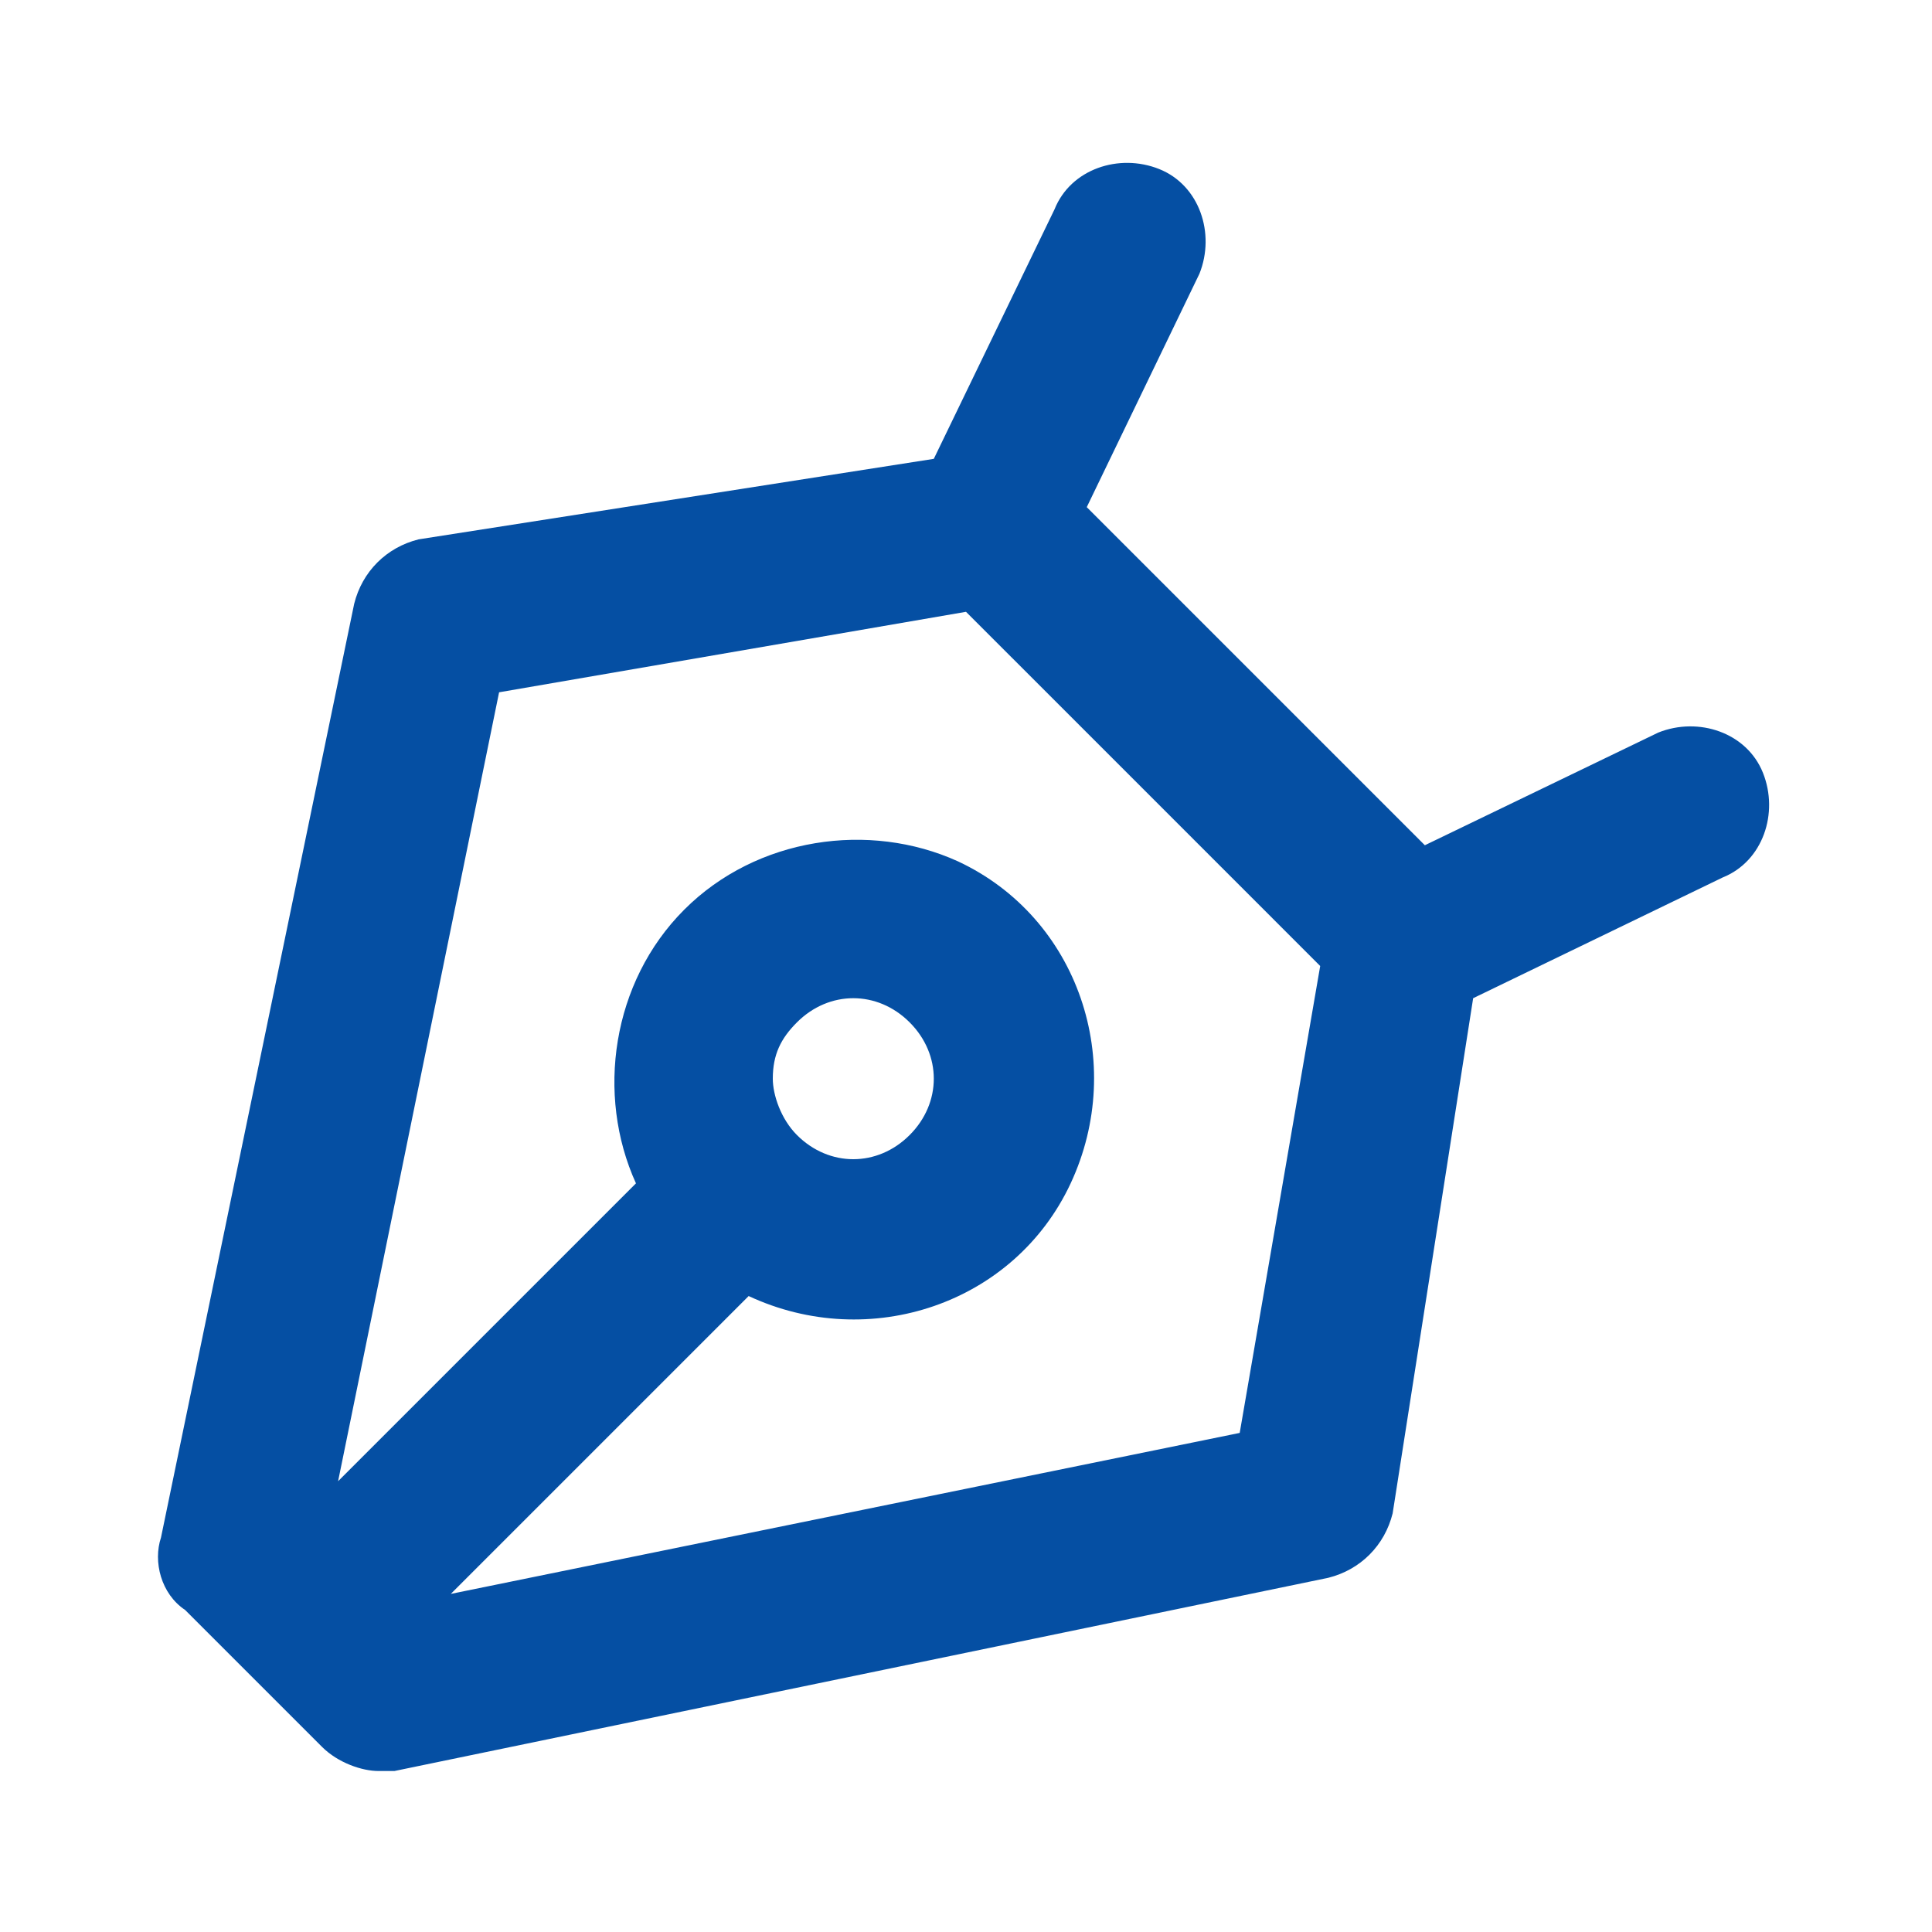 <svg width="94" height="94" viewBox="0 0 94 94" fill="none" xmlns="http://www.w3.org/2000/svg">
<path d="M85.775 37.6C84.992 35.642 82.642 34.858 80.683 35.642L69.325 41.125L61.1 32.9L52.875 24.675L58.358 13.317C59.142 11.358 58.358 9.008 56.4 8.225C54.442 7.442 52.092 8.225 51.308 10.183L45.433 22.325L20.367 26.242C18.8 26.633 17.625 27.808 17.233 29.375L7.833 74.808C7.442 75.983 7.833 77.55 9.008 78.333L15.667 84.992C16.45 85.775 17.625 86.167 18.408 86.167H19.192L64.625 76.767C66.192 76.375 67.367 75.2 67.758 73.633L71.675 48.567L83.817 42.692C85.775 41.908 86.558 39.558 85.775 37.6ZM60.317 69.717L21.933 77.55L36.425 63.058C42.3 65.8 49.35 63.45 52.092 57.575C54.833 51.7 52.483 44.65 46.608 41.908C42.3 39.95 36.817 40.733 33.292 44.258C29.767 47.783 28.983 53.267 30.942 57.575L16.45 72.067L24.283 33.683L47 29.767L55.617 38.383L64.233 47L60.317 69.717ZM37.6 52.483C37.6 51.308 37.992 50.525 38.775 49.742C40.342 48.175 42.692 48.175 44.258 49.742C45.825 51.308 45.825 53.658 44.258 55.225C42.692 56.792 40.342 56.792 38.775 55.225C37.992 54.442 37.6 53.267 37.6 52.483Z" fill="#054FA3"/>
</svg>
